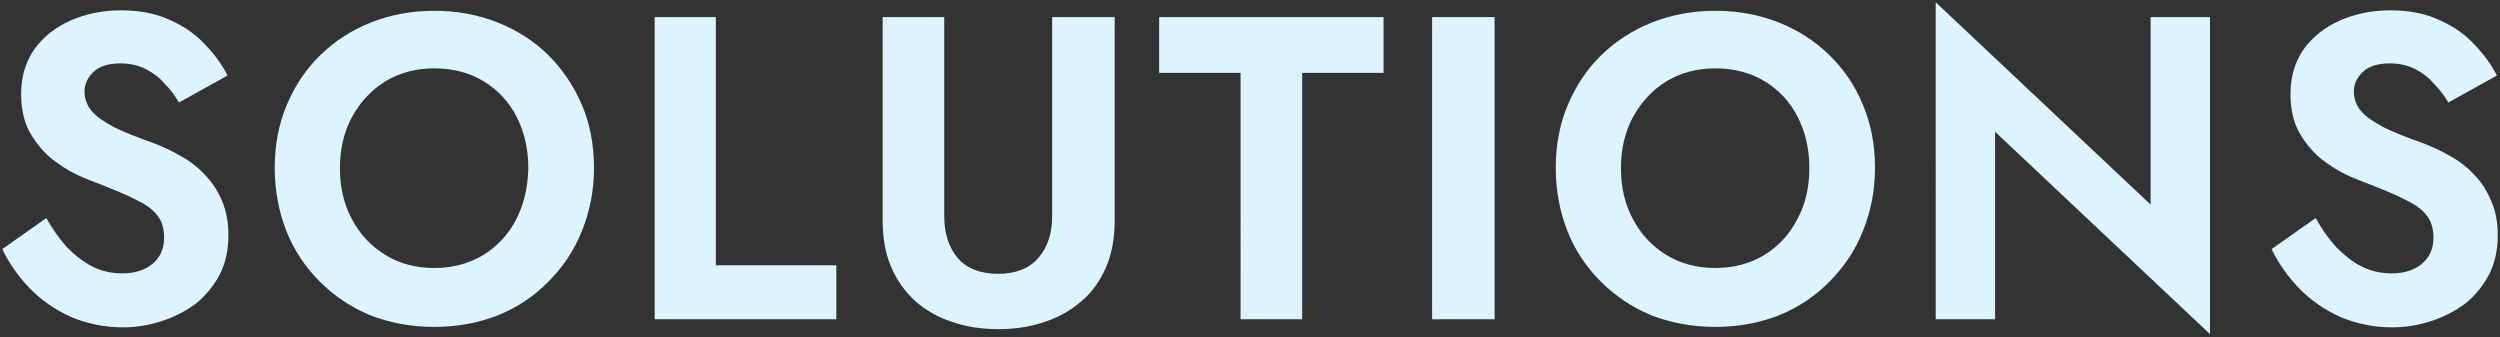 <?xml version="1.0" encoding="utf-8"?>
<!-- Generator: Adobe Illustrator 26.0.3, SVG Export Plug-In . SVG Version: 6.00 Build 0)  -->
<svg version="1.1" id="レイヤー_1" xmlns="http://www.w3.org/2000/svg" xmlns:xlink="http://www.w3.org/1999/xlink" x="0px"
	 y="0px" viewBox="0 0 556 75" style="enable-background:new 0 0 556 75;" xml:space="preserve">
<rect x="0" y="0" width="556" height="75" fill="#333333" stroke="none"/>
<style type="text/css">
	.st0{fill:#DBF4FF;}
</style>
<path class="st0" d="M45.5,38.8c-1.6-1.7-3.4-3.1-5.5-4.2c-2-1.2-4.1-2.1-6.2-2.9c-3.4-1.2-6.2-2.3-8.4-3.4c-2.2-1.2-3.9-2.3-5-3.6
	c-1.1-1.3-1.6-2.8-1.6-4.4s0.7-3.1,2-4.3c1.3-1.3,3.4-1.9,6-1.9c2,0,3.9,0.4,5.5,1.2c1.6,0.8,3,1.8,4.2,3.2c1.3,1.3,2.4,2.7,3.3,4.3
	l10.8-6c-1.2-2.4-2.8-4.6-4.9-6.8c-2-2.2-4.6-4.1-7.8-5.5c-3.1-1.5-6.8-2.2-11-2.2c-4.2,0-7.9,0.8-11.3,2.3c-3.3,1.5-6,3.6-8,6.4
	c-1.9,2.8-2.9,6-2.9,9.9c0,3.2,0.6,6,1.8,8.3c1.2,2.2,2.8,4.2,4.6,5.8c1.9,1.5,3.8,2.8,5.9,3.8c2.1,1,4,1.7,5.6,2.3
	c3,1.2,5.5,2.2,7.6,3.3c2.1,1,3.7,2.1,4.7,3.4c1.1,1.3,1.6,3,1.6,5.1c0,2.4-0.9,4.4-2.6,5.8c-1.7,1.4-4,2.1-6.7,2.1
	c-2.4,0-4.6-0.5-6.6-1.5c-2-1-3.9-2.5-5.7-4.3c-1.7-1.9-3.2-4-4.6-6.5l-9.8,6.9c1.5,3.1,3.5,6,6.1,8.7c2.6,2.7,5.7,4.8,9.2,6.4
	c3.6,1.5,7.4,2.3,11.5,2.3c3.1,0,6-0.5,8.7-1.4c2.8-0.9,5.3-2.2,7.6-3.9c2.2-1.8,4-4,5.3-6.5c1.3-2.6,1.9-5.5,1.9-8.7
	c0-2.9-0.5-5.4-1.4-7.6C48.4,42.4,47.1,40.4,45.5,38.8z M121.9,12.2c-3.2-3.1-6.9-5.5-11.2-7.2c-4.3-1.7-9-2.6-14.1-2.6
	c-5.1,0-9.8,0.9-14.1,2.6c-4.3,1.7-8,4.1-11.2,7.2c-3.2,3.1-5.7,6.8-7.5,11.1c-1.8,4.2-2.7,8.9-2.7,14c0,5.1,0.9,9.8,2.6,14.1
	c1.7,4.3,4.2,8,7.4,11.2c3.2,3.2,6.9,5.7,11.2,7.5c4.4,1.7,9.1,2.6,14.3,2.6c5.2,0,9.9-0.9,14.2-2.6c4.4-1.8,8.1-4.3,11.2-7.5
	c3.2-3.2,5.7-6.9,7.4-11.2c1.8-4.4,2.7-9.1,2.7-14.1c0-5.1-0.9-9.8-2.7-14C127.6,19.1,125.1,15.4,121.9,12.2z M114.8,48.8
	c-1.7,3.3-4.2,6-7.3,7.9c-3.1,1.9-6.8,2.9-10.9,2.9c-4.2,0-7.8-1-10.9-2.9s-5.6-4.5-7.4-7.9c-1.8-3.3-2.7-7.1-2.7-11.4
	c0-4.3,0.9-8.1,2.7-11.4c1.8-3.3,4.3-6,7.4-7.9c3.1-1.9,6.8-2.9,10.9-2.9c4.2,0,7.9,1,11,2.9c3.1,1.9,5.6,4.5,7.3,7.9
	c1.7,3.3,2.6,7.1,2.6,11.4C117.4,41.7,116.5,45.5,114.8,48.8z M159.3,3.8h-13.7V71H186V59h-26.8V3.8z M234,48.1c0,3.8-1,6.9-3.1,9.3
	c-2,2.3-5,3.5-8.9,3.5s-7-1.2-9-3.5c-2-2.4-3-5.5-3-9.3V3.8h-13.7v45.1c0,4,0.6,7.5,1.9,10.5c1.3,3,3.1,5.5,5.4,7.6
	c2.3,2,5,3.6,8.2,4.6c3.1,1.1,6.6,1.6,10.3,1.6c3.6,0,7-0.5,10.2-1.6c3.1-1,5.9-2.6,8.2-4.6c2.4-2,4.2-4.6,5.5-7.6
	c1.3-3,1.9-6.5,1.9-10.5V3.8H234V48.1z M257.9,16.2h18V71h13.7V16.2h18.1V3.8h-49.9V16.2z M318.5,71h13.9V3.8h-13.9V71z M406.8,12.2
	c-3.2-3.1-6.9-5.5-11.2-7.2c-4.3-1.7-9-2.6-14.1-2.6c-5.1,0-9.8,0.9-14.1,2.6c-4.3,1.7-8,4.1-11.2,7.2c-3.2,3.1-5.7,6.8-7.5,11.1
	c-1.8,4.2-2.7,8.9-2.7,14c0,5.1,0.9,9.8,2.6,14.1c1.7,4.3,4.2,8,7.4,11.2c3.2,3.2,6.9,5.7,11.2,7.5c4.4,1.7,9.1,2.6,14.3,2.6
	c5.2,0,9.9-0.9,14.2-2.6c4.4-1.8,8.1-4.3,11.2-7.5c3.2-3.2,5.7-6.9,7.4-11.2c1.8-4.4,2.7-9.1,2.7-14.1c0-5.1-0.9-9.8-2.7-14
	C412.6,19.1,410.1,15.4,406.8,12.2z M399.7,48.8c-1.7,3.3-4.2,6-7.3,7.9s-6.8,2.9-10.9,2.9c-4.2,0-7.8-1-10.9-2.9s-5.6-4.5-7.4-7.9
	c-1.8-3.3-2.7-7.1-2.7-11.4c0-4.3,0.9-8.1,2.7-11.4c1.8-3.3,4.3-6,7.4-7.9c3.1-1.9,6.8-2.9,10.9-2.9c4.2,0,7.9,1,11,2.9
	c3.1,1.9,5.6,4.5,7.3,7.9c1.7,3.3,2.6,7.1,2.6,11.4C402.4,41.7,401.5,45.5,399.7,48.8z M478.3,45.5l-47.8-45V71h13.2V29.3l47.8,45
	V3.8h-13.2V45.5z M554,44.6c-0.9-2.2-2.2-4.2-3.8-5.8c-1.6-1.7-3.4-3.1-5.5-4.2c-2-1.2-4.1-2.1-6.2-2.9c-3.4-1.2-6.2-2.3-8.4-3.4
	c-2.2-1.2-3.9-2.3-5-3.6c-1.1-1.3-1.6-2.8-1.6-4.4s0.7-3.1,2-4.3c1.3-1.3,3.4-1.9,6-1.9c2,0,3.9,0.4,5.5,1.2c1.6,0.8,3,1.8,4.2,3.2
	c1.3,1.3,2.4,2.7,3.3,4.3l10.8-6c-1.2-2.4-2.8-4.6-4.9-6.8c-2-2.2-4.6-4.1-7.8-5.5c-3.1-1.5-6.8-2.2-11-2.2c-4.2,0-7.9,0.8-11.3,2.3
	c-3.3,1.5-6,3.6-8,6.4c-1.9,2.8-2.9,6-2.9,9.9c0,3.2,0.6,6,1.8,8.3c1.2,2.2,2.8,4.2,4.6,5.8c1.9,1.5,3.8,2.8,5.9,3.8
	c2.1,1,4,1.7,5.6,2.3c3,1.2,5.5,2.2,7.6,3.3c2.1,1,3.7,2.1,4.7,3.4c1.1,1.3,1.6,3,1.6,5.1c0,2.4-0.9,4.4-2.6,5.8
	c-1.7,1.4-4,2.1-6.7,2.1c-2.4,0-4.6-0.5-6.6-1.5c-2-1-3.9-2.5-5.7-4.3c-1.7-1.9-3.2-4-4.6-6.5l-9.8,6.9c1.5,3.1,3.5,6,6.1,8.7
	c2.6,2.7,5.7,4.8,9.2,6.4c3.6,1.5,7.4,2.3,11.5,2.3c3.1,0,6-0.5,8.7-1.4c2.8-0.9,5.3-2.2,7.6-3.9c2.2-1.8,4-4,5.3-6.5
	c1.3-2.6,1.9-5.5,1.9-8.7C555.5,49.3,555,46.8,554,44.6z"/>
</svg>
